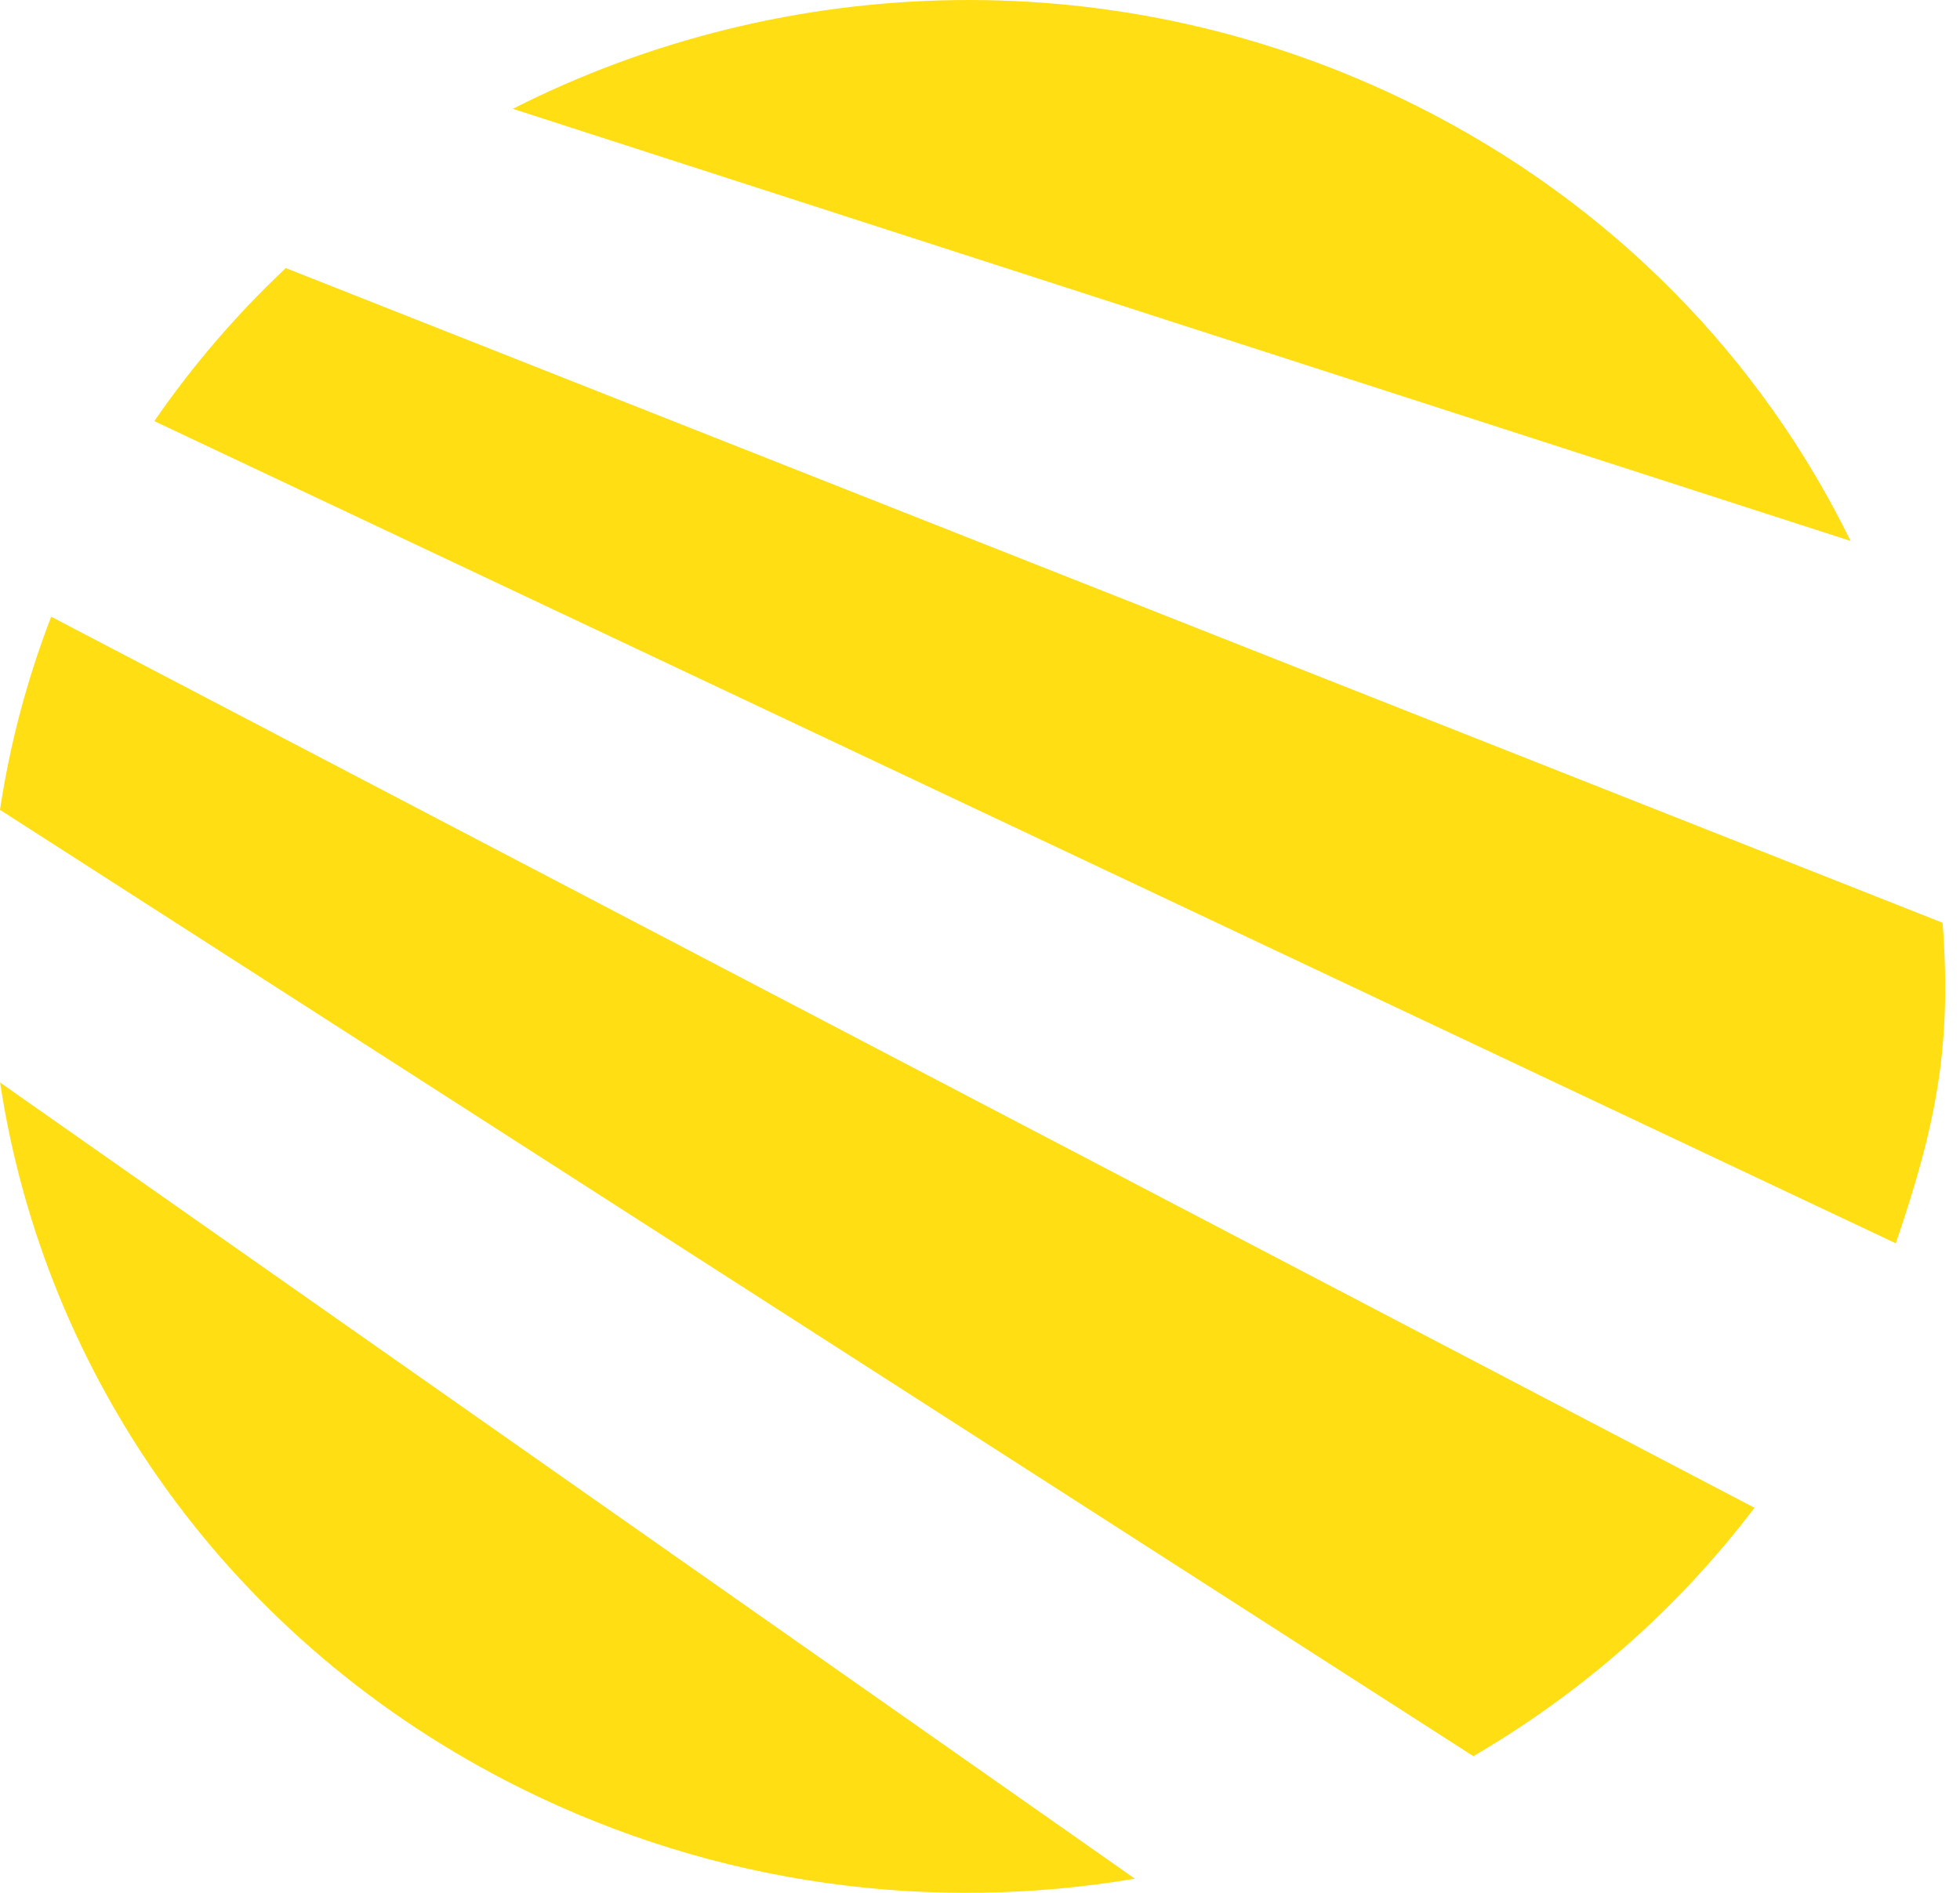 <svg width="58" height="56" viewBox="0 0 58 56" fill="none" xmlns="http://www.w3.org/2000/svg">
<path d="M0 23.959L43.599 51.956C46.785 50.096 49.626 47.625 51.918 44.607L1.515 18.245C0.791 20.121 0.289 22.035 0 23.959Z" fill="#FFDE14"/>
<path d="M15.404 52.901C21.228 55.797 27.593 56.593 33.583 55.581L0.003 32.027C1.31 40.674 6.761 48.603 15.404 52.901Z" fill="#FFDE14"/>
<path d="M4.567 12.459L56.099 36.783C57.317 33.232 57.757 30.884 57.485 27.3L8.457 7.931C7.019 9.284 5.712 10.795 4.567 12.459Z" fill="#FFDE14"/>
<path d="M41.849 3.098C33.145 -1.23 23.232 -0.868 15.176 3.219L54.762 16.004C52.133 10.633 47.732 6.022 41.849 3.098Z" fill="#FFDE14"/>
</svg>
